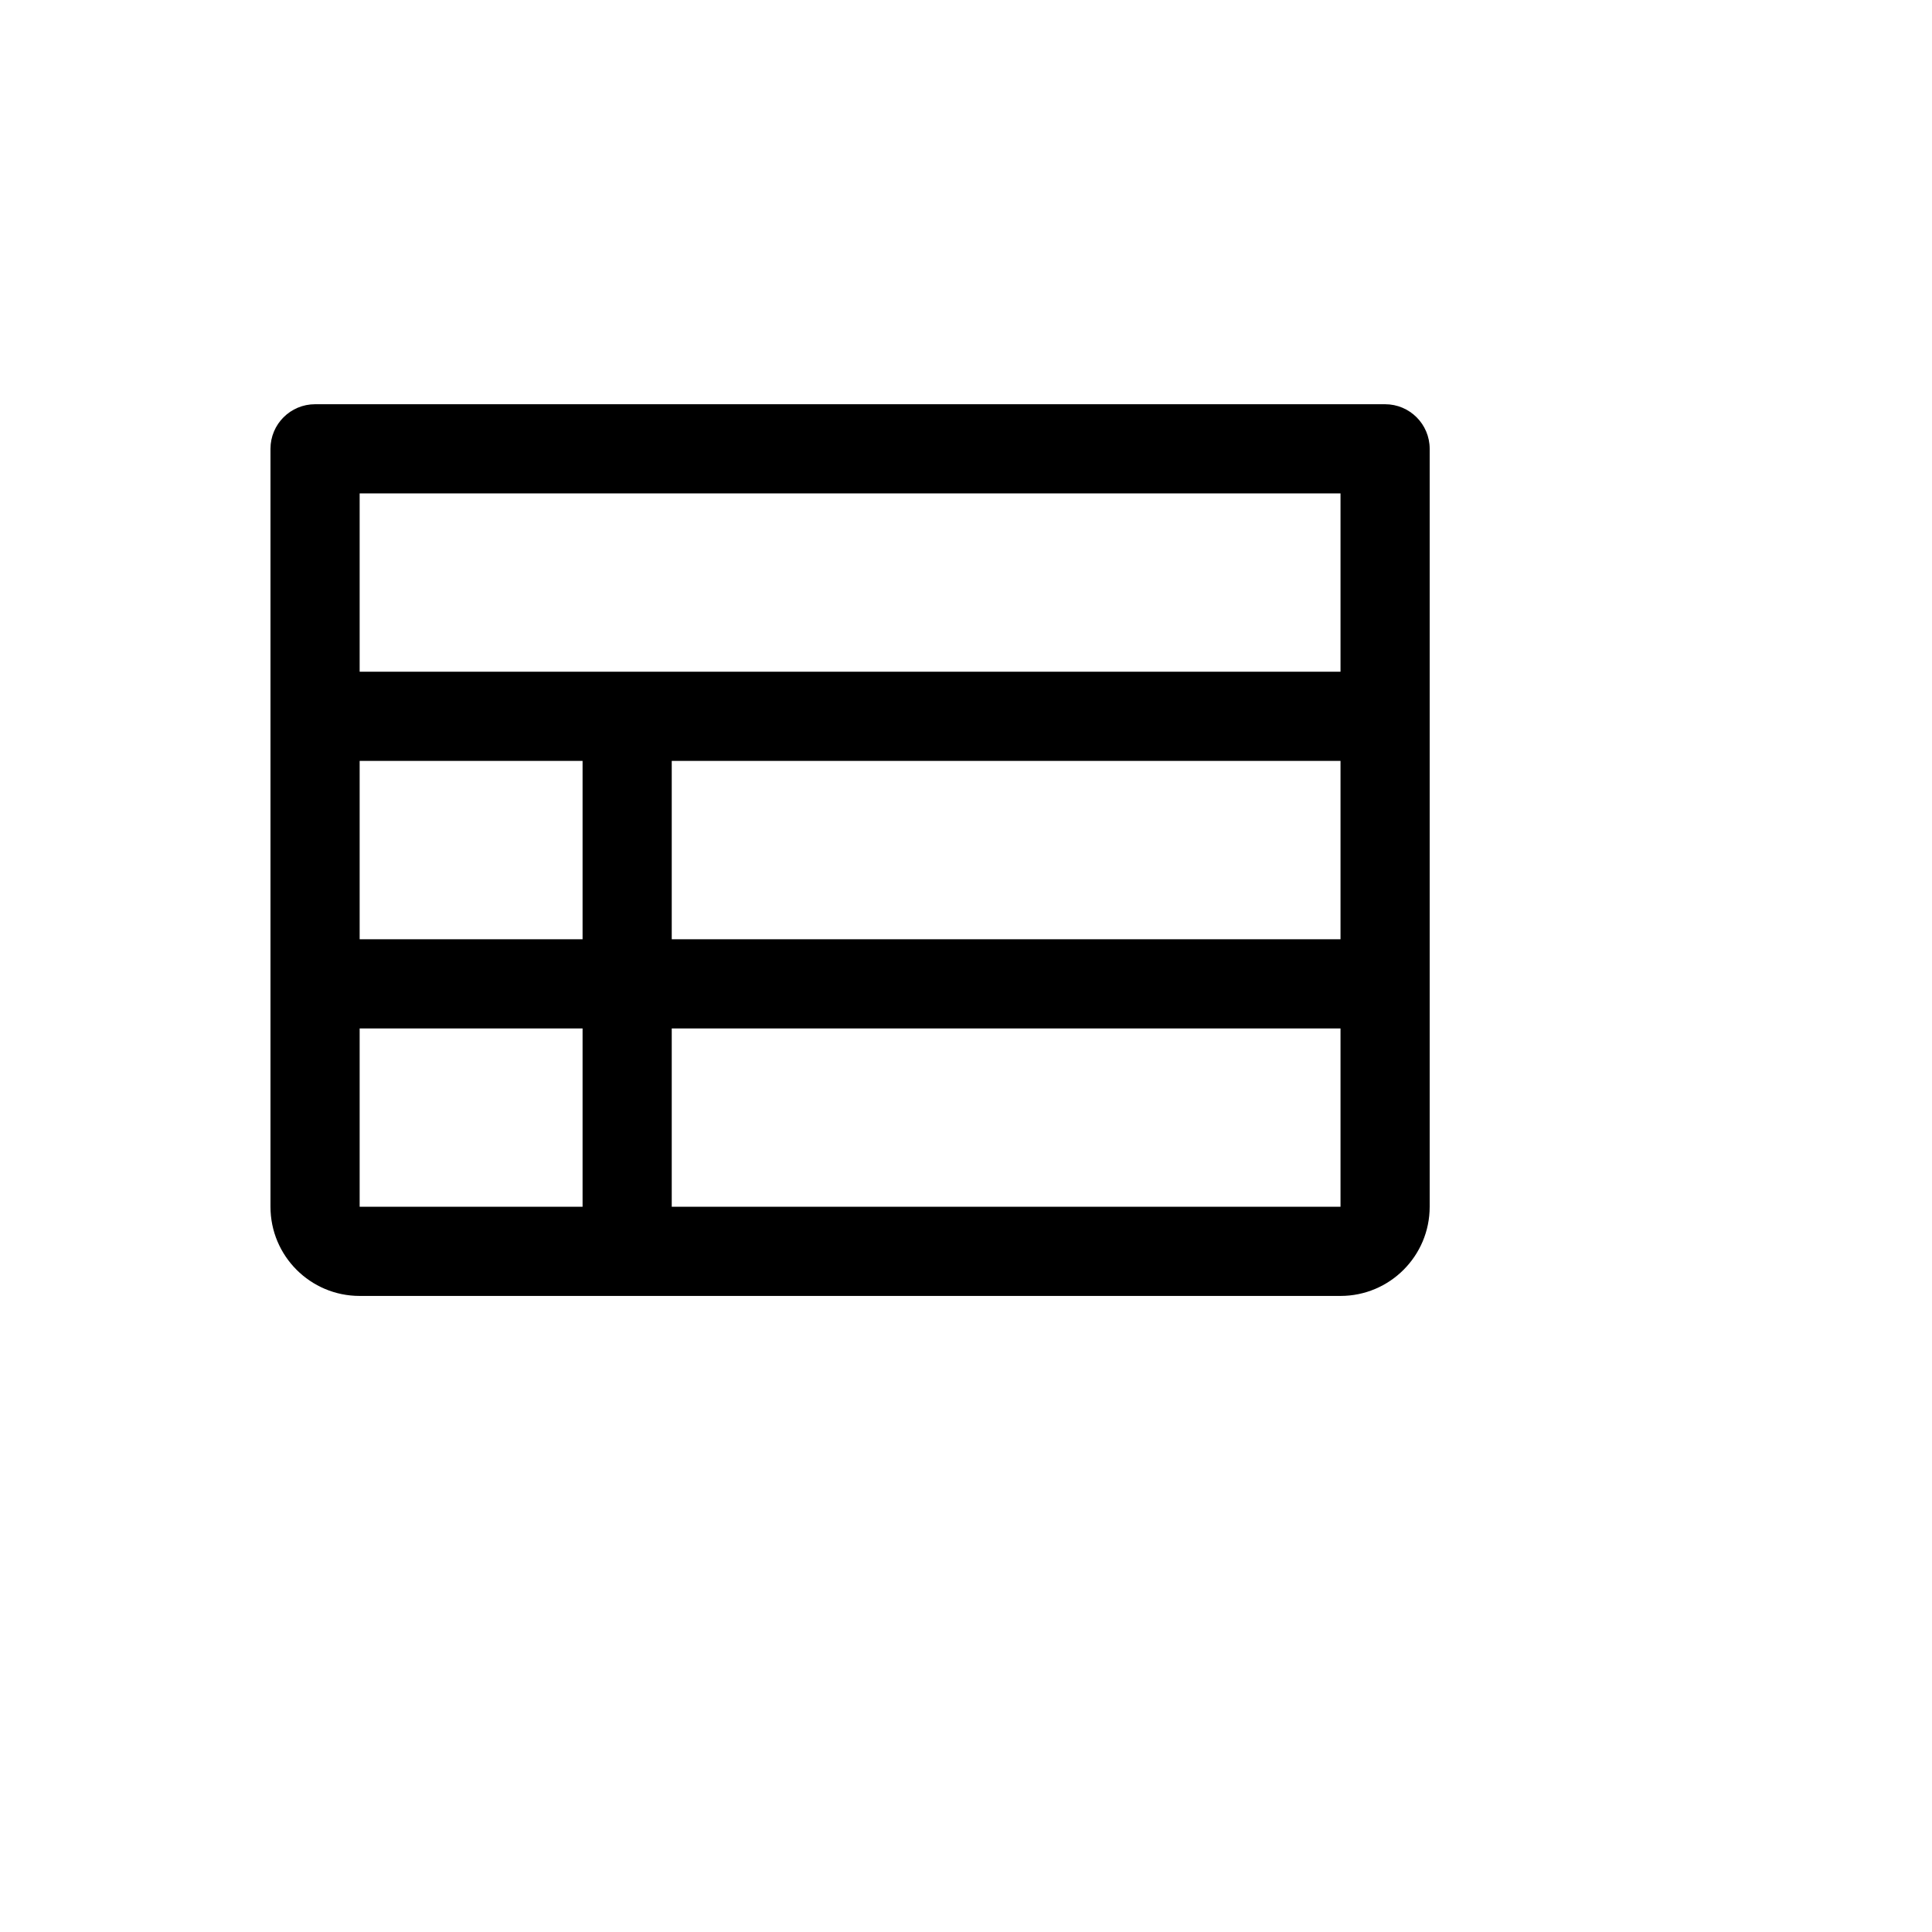 <svg xmlns="http://www.w3.org/2000/svg" version="1.1" xmlns:xlink="http://www.w3.org/1999/xlink" width="100%" height="100%" id="svgWorkerArea" viewBox="-25 -25 625 625" xmlns:idraw="https://idraw.muisca.co" style="background: white;"><defs id="defsdoc"><pattern id="patternBool" x="0" y="0" width="10" height="10" patternUnits="userSpaceOnUse" patternTransform="rotate(35)"><circle cx="5" cy="5" r="4" style="stroke: none;fill: #ff000070;"></circle></pattern></defs><g id="fileImp-610749196" class="cosito"><path id="pathImp-64446851" class="grouped" d="M423.077 105.769C423.077 105.769 76.923 105.769 76.923 105.769 68.957 105.769 62.5 112.227 62.5 120.192 62.5 120.192 62.5 365.385 62.5 365.385 62.5 381.316 75.415 394.231 91.346 394.231 91.346 394.231 408.654 394.231 408.654 394.231 424.585 394.231 437.5 381.316 437.5 365.385 437.5 365.385 437.5 120.192 437.5 120.192 437.5 112.227 431.043 105.769 423.077 105.769 423.077 105.769 423.077 105.769 423.077 105.769M91.346 221.154C91.346 221.154 163.462 221.154 163.462 221.154 163.462 221.154 163.462 278.846 163.462 278.846 163.462 278.846 91.346 278.846 91.346 278.846 91.346 278.846 91.346 221.154 91.346 221.154M192.308 221.154C192.308 221.154 408.654 221.154 408.654 221.154 408.654 221.154 408.654 278.846 408.654 278.846 408.654 278.846 192.308 278.846 192.308 278.846 192.308 278.846 192.308 221.154 192.308 221.154M408.654 134.615C408.654 134.615 408.654 192.308 408.654 192.308 408.654 192.308 91.346 192.308 91.346 192.308 91.346 192.308 91.346 134.615 91.346 134.615 91.346 134.615 408.654 134.615 408.654 134.615M91.346 307.692C91.346 307.692 163.462 307.692 163.462 307.692 163.462 307.692 163.462 365.385 163.462 365.385 163.462 365.385 91.346 365.385 91.346 365.385 91.346 365.385 91.346 307.692 91.346 307.692M408.654 365.385C408.654 365.385 192.308 365.385 192.308 365.385 192.308 365.385 192.308 307.692 192.308 307.692 192.308 307.692 408.654 307.692 408.654 307.692 408.654 307.692 408.654 365.385 408.654 365.385 408.654 365.385 408.654 365.385 408.654 365.385"></path></g></svg>